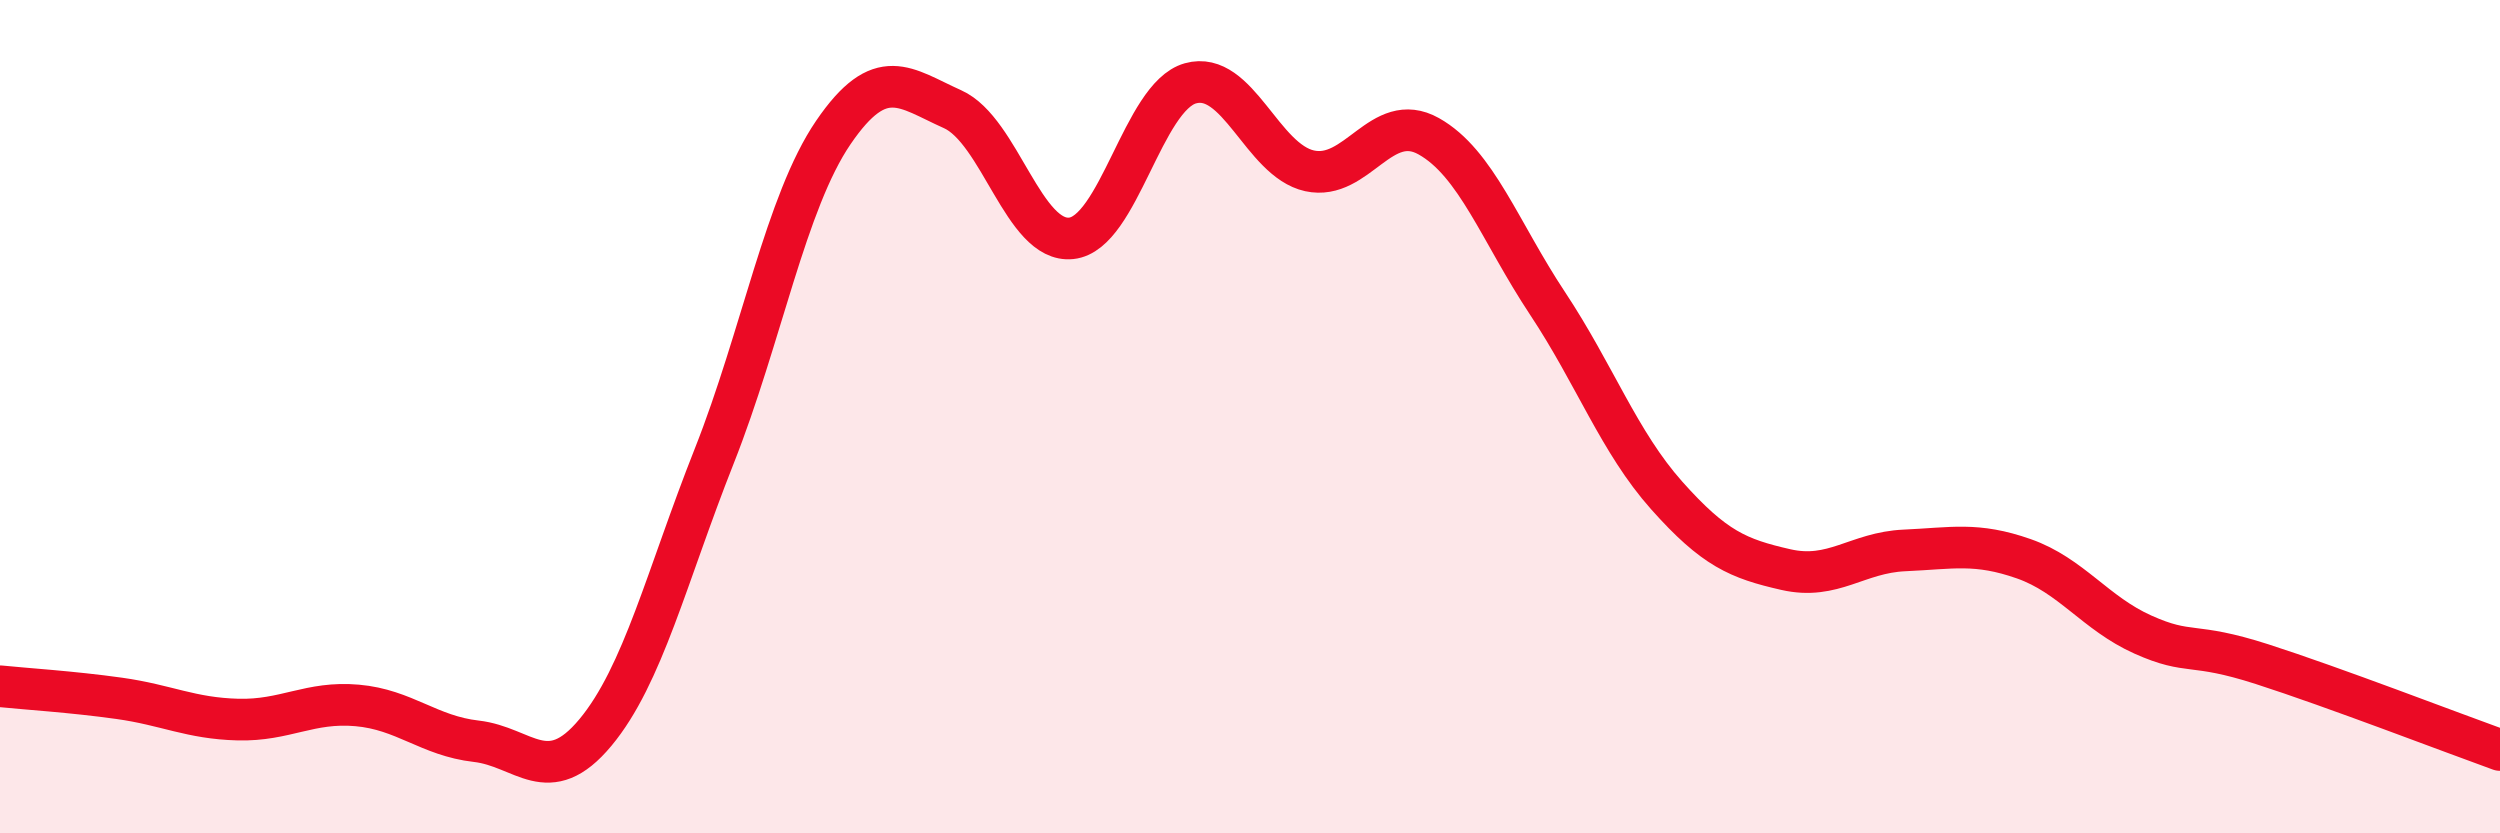 
    <svg width="60" height="20" viewBox="0 0 60 20" xmlns="http://www.w3.org/2000/svg">
      <path
        d="M 0,16.47 C 0.57,16.53 1.72,16.6 2.86,16.76 C 4,16.92 4.57,17.24 5.71,17.27 C 6.85,17.3 7.43,16.83 8.57,16.93 C 9.71,17.03 10.29,17.66 11.43,17.79 C 12.57,17.92 13.15,18.95 14.29,17.58 C 15.43,16.21 16,13.83 17.14,10.95 C 18.28,8.07 18.86,4.85 20,3.18 C 21.14,1.51 21.72,2.11 22.86,2.62 C 24,3.13 24.57,5.84 25.71,5.72 C 26.85,5.6 27.43,2.32 28.57,2 C 29.71,1.68 30.29,3.85 31.43,4.1 C 32.57,4.35 33.15,2.63 34.29,3.27 C 35.43,3.91 36,5.56 37.14,7.28 C 38.28,9 38.86,10.61 40,11.89 C 41.14,13.17 41.72,13.41 42.86,13.67 C 44,13.93 44.57,13.26 45.71,13.21 C 46.85,13.16 47.43,13.01 48.57,13.41 C 49.71,13.81 50.29,14.72 51.43,15.23 C 52.57,15.74 52.58,15.39 54.29,15.94 C 56,16.49 58.86,17.59 60,18L60 20L0 20Z"
        fill="#EB0A25"
        opacity="0.1"
        stroke-linecap="round"
        stroke-linejoin="round"
      />
      <path
        d="M 0,16.47 C 0.57,16.53 1.72,16.6 2.86,16.76 C 4,16.92 4.57,17.24 5.71,17.27 C 6.85,17.3 7.43,16.83 8.57,16.93 C 9.71,17.03 10.29,17.66 11.43,17.79 C 12.57,17.92 13.15,18.95 14.29,17.58 C 15.43,16.21 16,13.83 17.14,10.95 C 18.28,8.07 18.86,4.85 20,3.18 C 21.14,1.51 21.72,2.11 22.86,2.62 C 24,3.13 24.57,5.84 25.71,5.72 C 26.85,5.6 27.43,2.32 28.57,2 C 29.71,1.68 30.29,3.85 31.43,4.1 C 32.57,4.35 33.15,2.63 34.29,3.27 C 35.43,3.91 36,5.56 37.14,7.28 C 38.28,9 38.86,10.61 40,11.89 C 41.14,13.17 41.72,13.41 42.86,13.67 C 44,13.93 44.57,13.26 45.71,13.21 C 46.85,13.16 47.43,13.01 48.57,13.41 C 49.71,13.81 50.29,14.72 51.43,15.23 C 52.57,15.74 52.58,15.39 54.29,15.94 C 56,16.49 58.86,17.59 60,18"
        stroke="#EB0A25"
        stroke-width="1"
        fill="none"
        stroke-linecap="round"
        stroke-linejoin="round"
      />
    </svg>
  